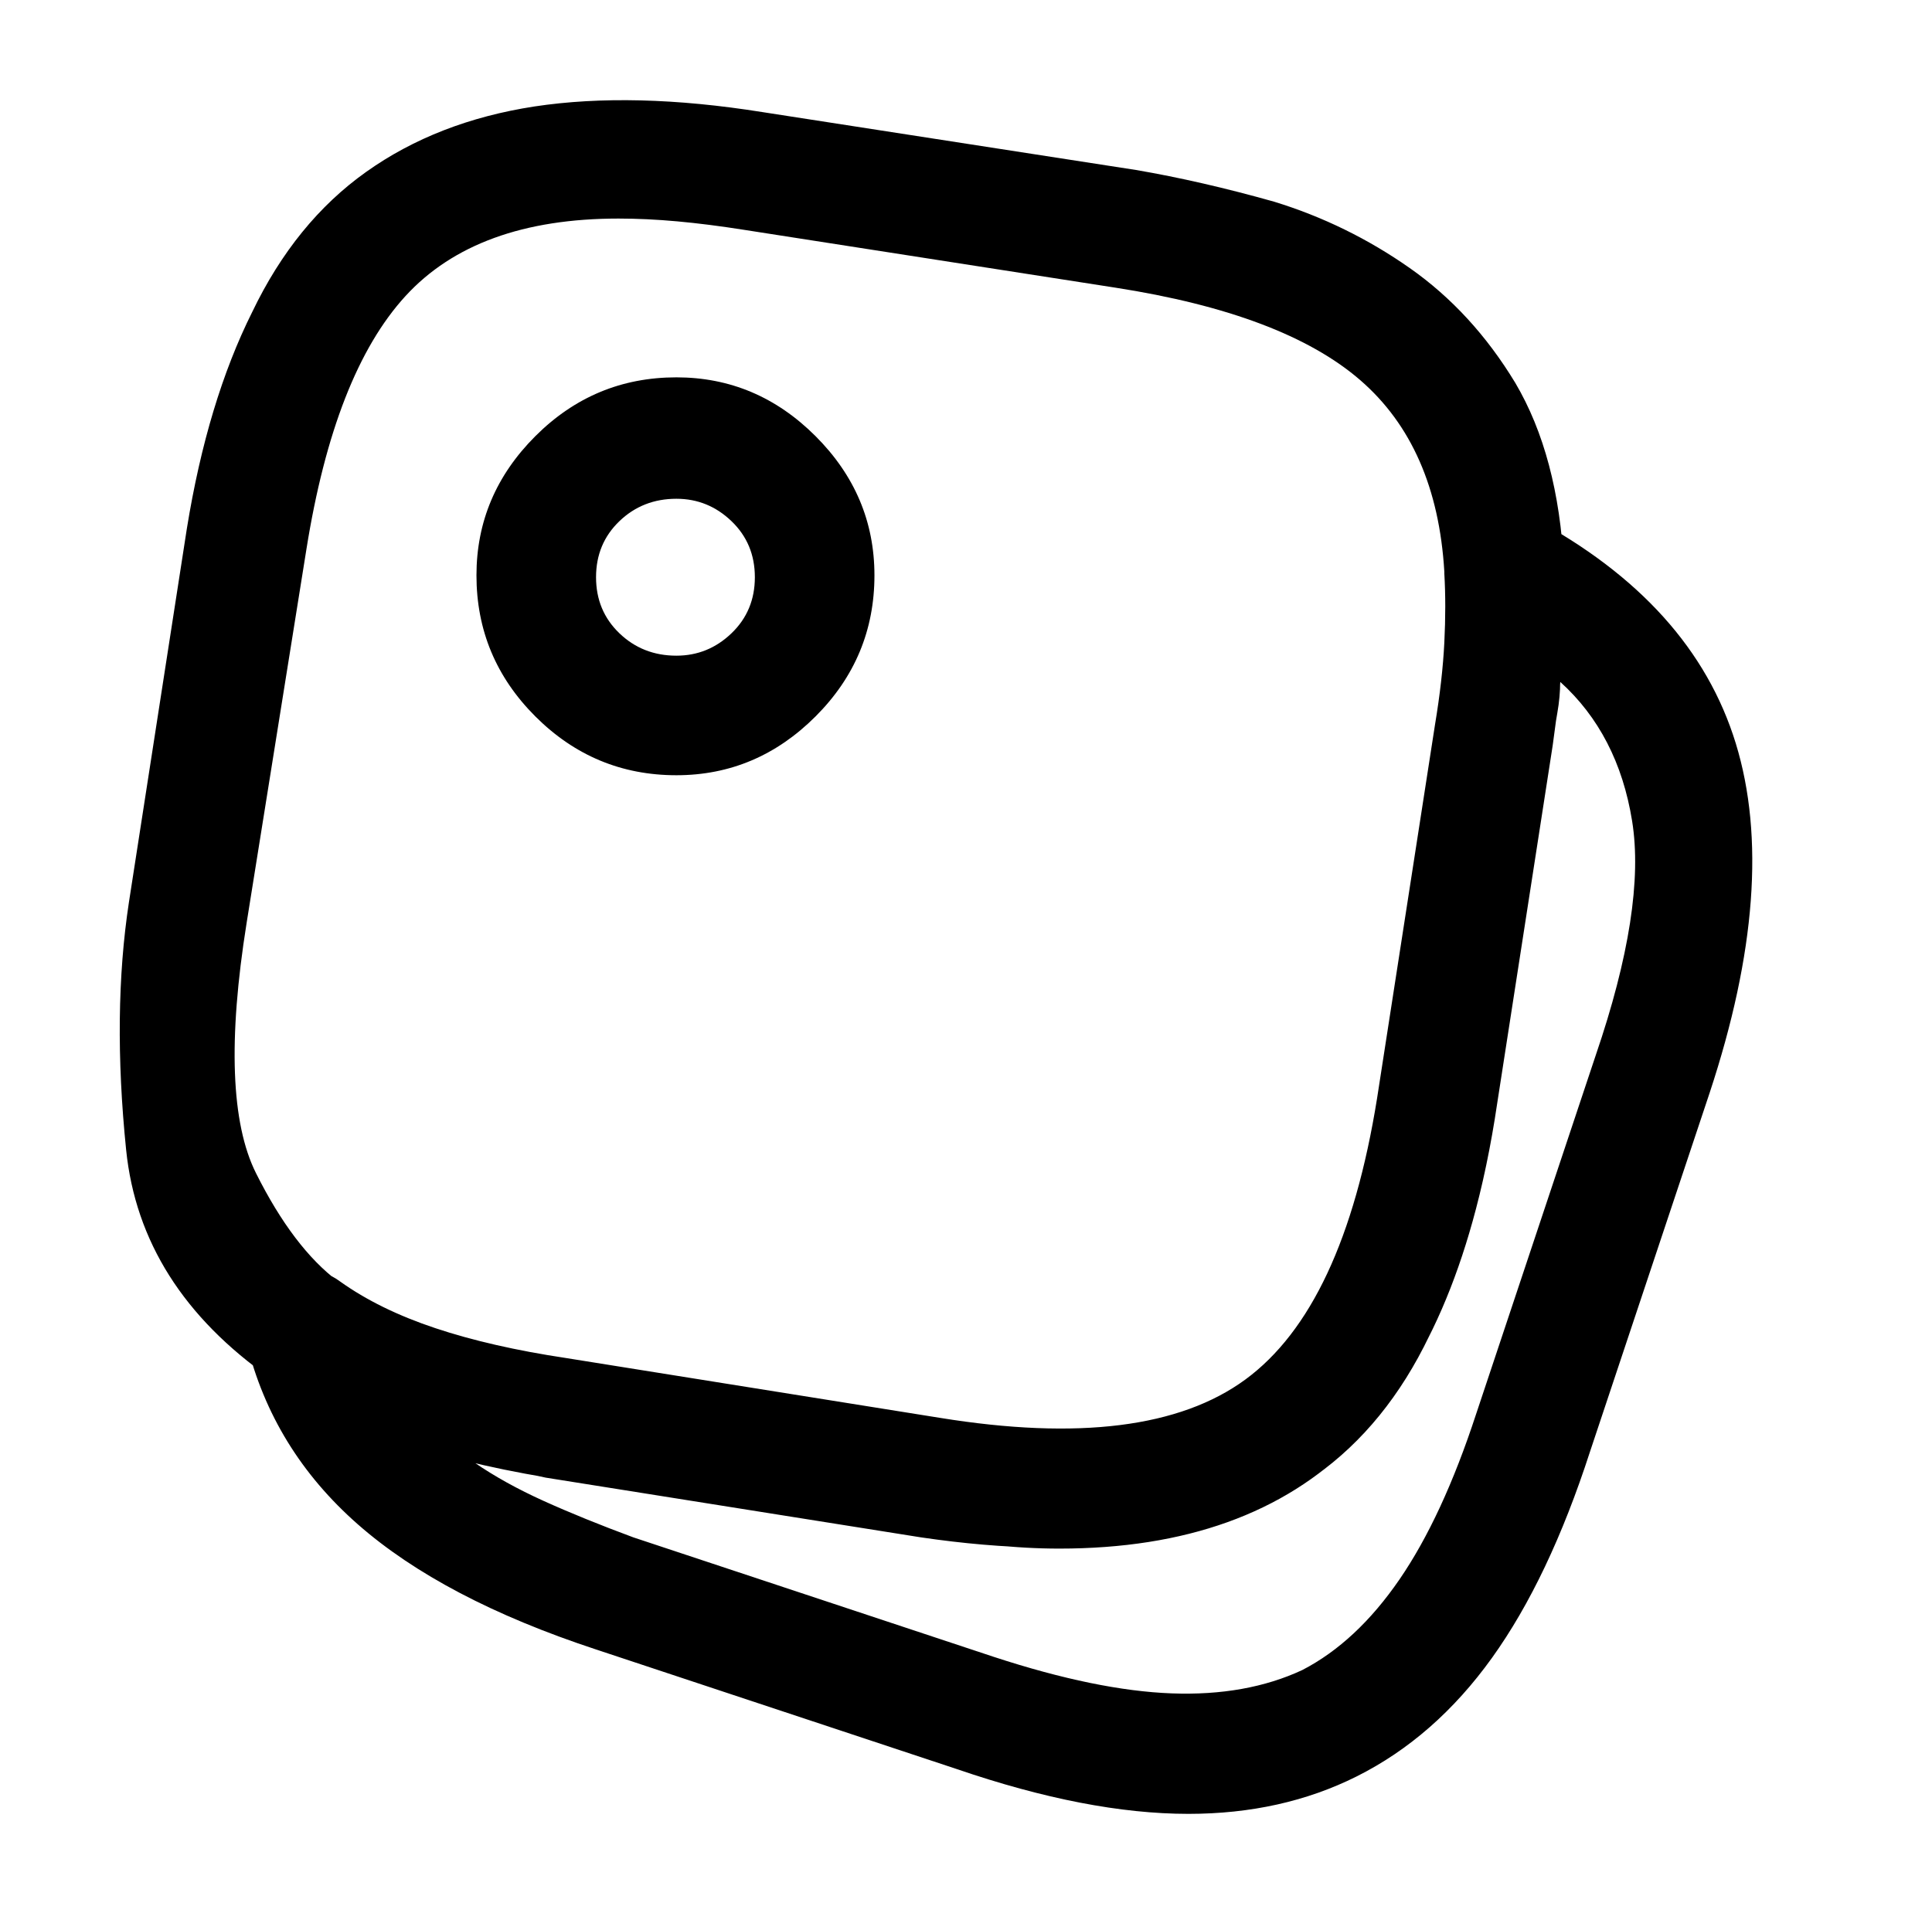 <?xml version="1.0" standalone="no"?>
<!DOCTYPE svg PUBLIC "-//W3C//DTD SVG 1.1//EN" "http://www.w3.org/Graphics/SVG/1.1/DTD/svg11.dtd" >
<svg xmlns="http://www.w3.org/2000/svg" xmlns:xlink="http://www.w3.org/1999/xlink" version="1.1" viewBox="-10 0 1034 1024">
   <path fill="currentColor"
d="M557 829q-18 0 -36 -2t-38 -5l-200 -31q-48 -8 -84.5 -21t-63.5 -32q-70 -49 -77.5 -122.5t1.5 -132.5l31 -200q11 -68 35 -116q23 -48 61 -75t90 -35q53 -8 122 3l200 31q35 6 74 17q39 12 72.5 35.5t56.5 61.5q23 39 26 98q1 21 -0.5 44.5t-5.5 51.5l-31 200
q-19 117 -75.5 173.5t-157.5 56.5v0zM321 117q-76 0 -114 41.5t-53 135.5l-32 200q-15 94 5 134t44 58q22 15 52 25t70 16l200 32q111 18 163.5 -20.5t70.5 -150.5l31 -200q4 -24 5 -44t0 -37v-1q-4 -67 -45 -102.5t-131 -49.5l-199 -31q-19 -3 -35.5 -4.5t-31.5 -1.5v0z
M626 971q-27 0 -58 -6t-66 -18l-193 -64q-82 -27 -127.5 -67t-59.5 -97q-2 -10 1.5 -19t12.5 -15q8 -5 18 -5t18 6q21 15 51 25t70 16l200 32q111 18 163.5 -20.5t70.5 -150.5l31 -200q4 -24 5 -44t0 -37q0 -9 3.5 -16.5t11.5 -12.5q7 -5 16 -5t16 4q86 46 109 121t-14 187
l-64 192q-22 68 -52.5 110.5t-72.5 63.5q-20 10 -42.5 15t-47.5 5v0zM244 783q16 11 37 20.5t48 19.5l193 64q55 18 95 19.5t70 -12.5q29 -15 52 -48.5t41 -88.5l64 -192q27 -79 19.5 -125.5t-38.5 -74.5q0 8 -1.5 16.5t-2.5 17.5l-31 200q-11 68 -35 116q-23 48 -61 75
t-90 35q-53 8 -121 -2l-201 -32q-9 -2 -19 -4t-19 -4v0zM352 415q-44 0 -75.5 -31.5t-31.5 -75.5q0 -43 31.5 -74.5t75.5 -31.5q43 0 74.5 31.5t31.5 74.5q0 44 -31.5 75.5t-74.5 31.5zM352 267q-18 0 -30.5 12t-12.5 30t12.5 30t30.5 12q17 0 29.5 -12t12.5 -30t-12.5 -30
t-29.5 -12z" />
</svg>
